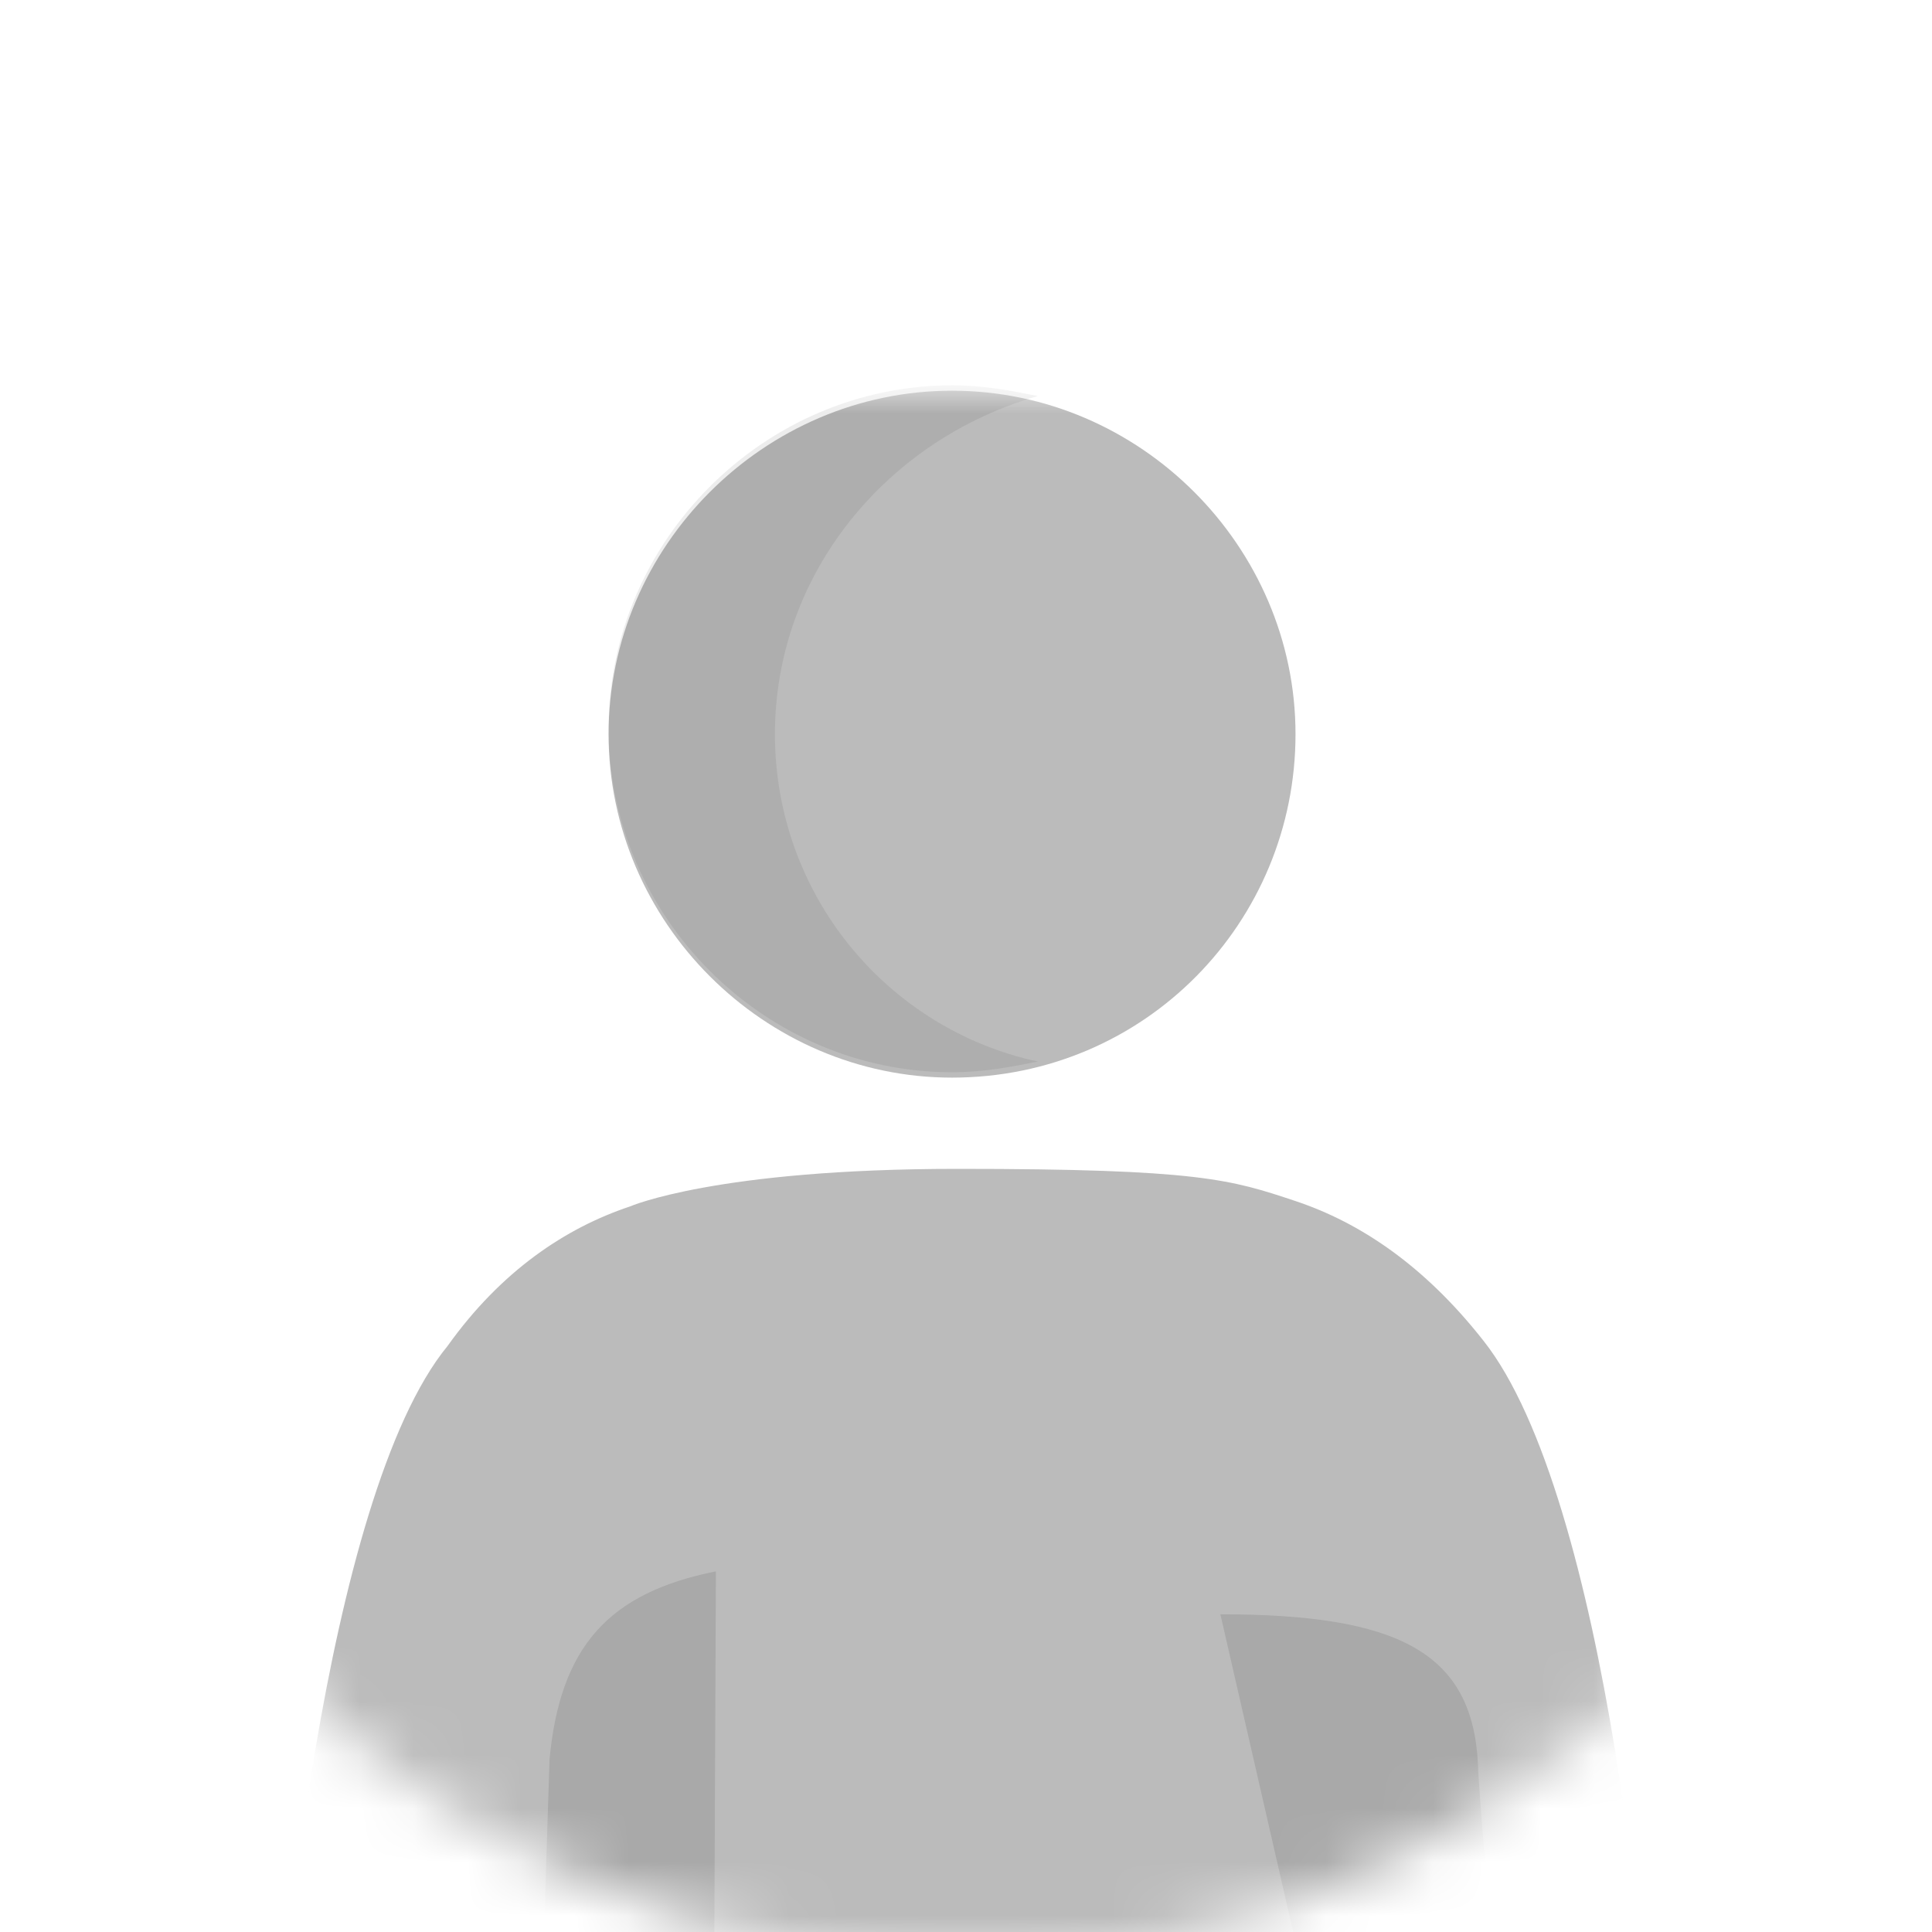 <?xml version="1.0" encoding="UTF-8"?>
<svg enable-background="new 0 0 36 36" version="1.1" viewBox="0 0 36 36" xml:space="preserve" xmlns="http://www.w3.org/2000/svg">
<style type="text/css">
	/*stylelint-disable*/
	.st0{fill-rule:evenodd;clip-rule:evenodd;fill:#FFFFFF;}
	.st1{filter:url(#b);}
	.st2{mask:url(#a);}
	.st3{fill-rule:evenodd;clip-rule:evenodd;fill:#BBBBBB;}
	.st4{opacity:0.1;fill-rule:evenodd;clip-rule:evenodd;enable-background:new    ;}
	.st5{opacity:8.000000e-02;fill-rule:evenodd;clip-rule:evenodd;fill:#231F20;enable-background:new    ;}
	/*stylelint-enable*/
</style>
			<circle class="st0" cx="18" cy="18.5" r="18"/>
		<defs>
			<filter id="b" x="5.2" y="7.2" width="25.6" height="53.6" filterUnits="userSpaceOnUse">
				<feColorMatrix values="1 0 0 0 0  0 1 0 0 0  0 0 1 0 0  0 0 0 1 0"/>
			</filter>
		</defs>
		<mask id="a" x="5.2" y="7.2" width="25.6" height="53.6" maskUnits="userSpaceOnUse">
			<g class="st1">
				<circle class="st0" cx="18" cy="18.5" r="18"/>
			</g>
		</mask>
		<g class="st2">
			<g transform="translate(5.04 6.88)">
				<path class="st3" d="m22.6 18.1c-1.1-1.4-2.3-2.2-3.5-2.6s-1.8-0.6-6.3-0.6-6.1 0.7-6.1 0.7 0 0 0 0c-1.2 0.4-2.4 1.2-3.4 2.6-2.3 2.8-3.2 12.3-3.2 14.8 0 3.2 0.4 12.3 0.6 15.4 0 0-0.4 5.5 4 5.5l-0.3-6.3-0.4-3.5 0.2-0.9c0.9 0.4 3.6 1.2 8.6 1.2 5.3 0 8-0.9 8.8-1.3l0.2 1-0.2 3.6-0.3 6.3c3 0.1 3.7-3 3.8-4.4s0.6-12.6 0.6-16.5c0.1-2.6-0.8-12.1-3.1-15z"/>
				<path class="st4" d="m22.5 26c-0.1-2.1-1.5-2.8-4.8-2.8l2.2 9.6s1.8-1.7 3-1.8c0 0-0.4-4.6-0.4-5z"/>
				<path class="st3" d="m12.7 13.2c-3.5 0-6.4-2.9-6.4-6.4s2.9-6.4 6.4-6.4 6.4 2.9 6.4 6.4-2.8 6.4-6.4 6.4z"/>
				<path class="st5" d="m9.4 6.8c0-3 2.1-5.5 4.9-6.3-0.5-0.1-1-0.2-1.6-0.2-3.5 0-6.4 2.9-6.4 6.4s2.9 6.4 6.4 6.4c0.6 0 1.1-0.1 1.6-0.2-2.8-0.6-4.9-3.1-4.9-6.1z"/>
				<path class="st4" d="m8.3 22.4c-2 0.4-2.9 1.4-3.1 3.5l-0.6 18.6s1.7 0.7 3.6 0.9l0.1-23z"/>
			</g>
		</g>
</svg>
